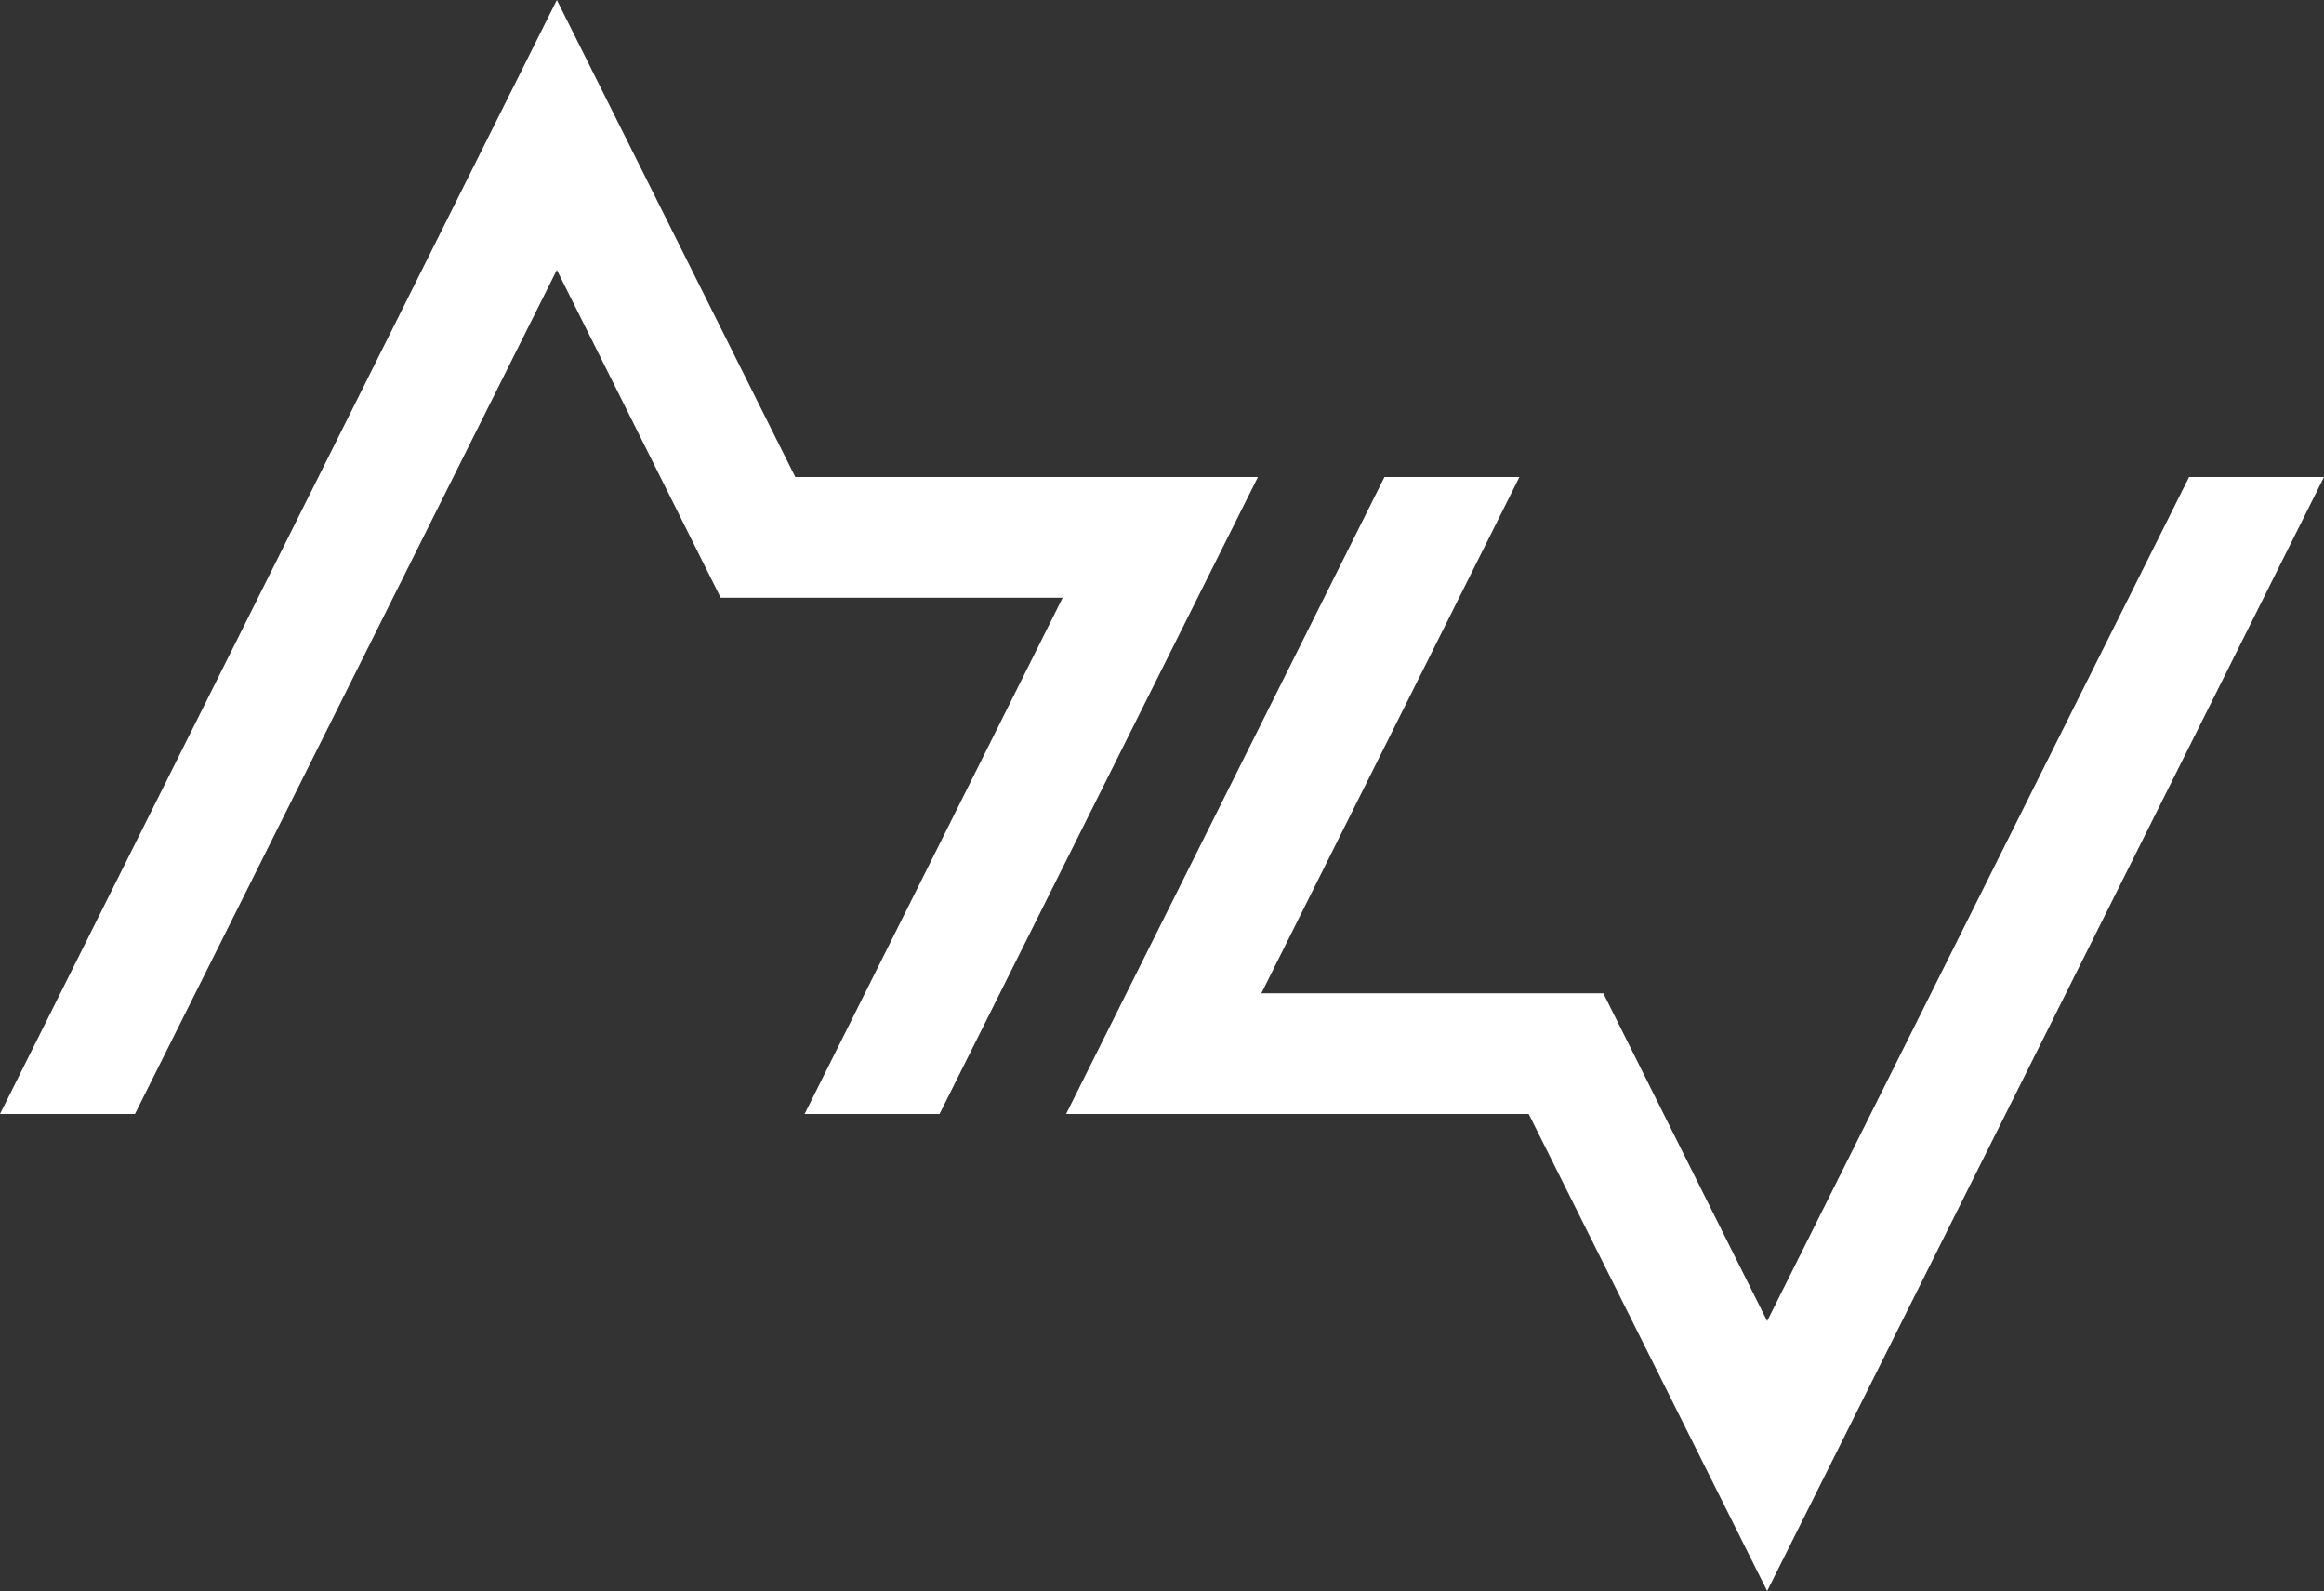 <?xml version="1.0" encoding="utf-8"?>
<!-- Generator: Adobe Illustrator 15.1.0, SVG Export Plug-In . SVG Version: 6.00 Build 0)  -->
<!DOCTYPE svg PUBLIC "-//W3C//DTD SVG 1.1//EN" "http://www.w3.org/Graphics/SVG/1.1/DTD/svg11.dtd">
<svg version="1.1" id="Ebene_1" xmlns="http://www.w3.org/2000/svg" xmlns:xlink="http://www.w3.org/1999/xlink" x="0px" y="0px"
	 width="507.732px" height="347.496px" viewBox="0 0 507.732 347.496" enable-background="new 0 0 507.732 347.496"
	 xml:space="preserve">
<rect x="0" y="0" width="507.732" height="347.496" fill="#333333" stroke="none"/>
<polygon fill="#FFFFFF" points="485.761,148.13 386.077,347.496 333.984,243.309 232.91,243.309 302.473,104.186 331.951,104.186 
	275.573,216.943 350.28,216.943 386.077,288.537 462.177,136.339 465.069,130.552 478.253,104.186 507.732,104.186 494.549,130.552 
	"/>
<polygon fill="#FFFFFF" points="21.972,199.364 121.655,0 173.748,104.186 274.822,104.186 205.26,243.31 175.781,243.31 
	232.159,130.553 157.452,130.553 121.655,58.958 45.556,211.156 42.663,216.943 29.479,243.31 0,243.31 13.183,216.943 "/>
</svg>
